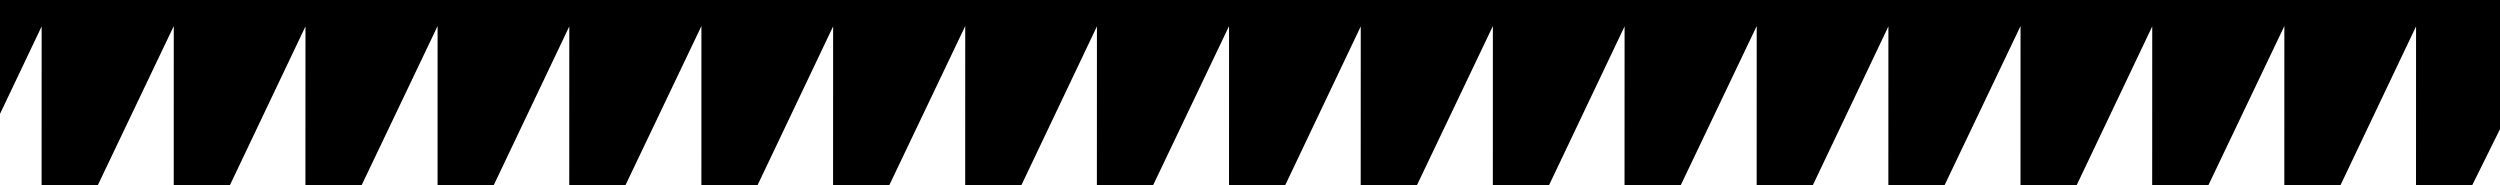 <?xml version="1.0" encoding="utf-8"?>
<svg width="1443" height="107" viewBox="0 0 1443 107" fill="none" xmlns="http://www.w3.org/2000/svg">
  <defs/>
  <path d="M 1480.007 -0.11 L 1426.94 106.94 L 1394.52 106.94 L 1394.55 15.23 L 1350.9 106.94 L 1318.51 106.94 L 1318.53 15.04 L 1274.66 106.94 L 1242.24 106.94 L 1242.27 15.23 L 1198.62 106.94 L 1166.23 106.94 L 1166.25 15.04 L 1122.38 106.94 L 1089.96 106.94 L 1089.99 15.23 L 1046.34 106.94 L 1013.95 106.94 L 1013.97 15.04 L 970.1 106.94 L 937.68 106.94 L 937.71 15.23 L 894.07 106.94 L 861.67 106.94 L 861.69 15.04 L 817.83 106.94 L 785.4 106.94 L 785.43 15.23 L 741.79 106.94 L 709.39 106.94 L 709.41 15.04 L 665.55 106.94 L 633.12 106.94 L 633.15 15.23 L 589.51 106.94 L 557.11 106.94 L 557.13 15.04 L 513.27 106.94 L 480.85 106.94 L 480.88 15.23 L 437.23 106.94 L 404.84 106.94 L 404.86 15.04 L 360.99 106.94 L 328.57 106.94 L 328.6 15.23 L 284.95 106.94 L 252.56 106.94 L 252.58 15.04 L 208.71 106.94 L 176.29 106.94 L 176.32 15.23 L 132.67 106.94 L 100.28 106.94 L 100.3 15.04 L 56.43 106.94 L 24.01 106.94 L 24.04 15.23 L -19.61 106.94 L -52 106.94 L -44.973 -1.048 L 1480.007 -0.11 Z" fill="black"/>
</svg>